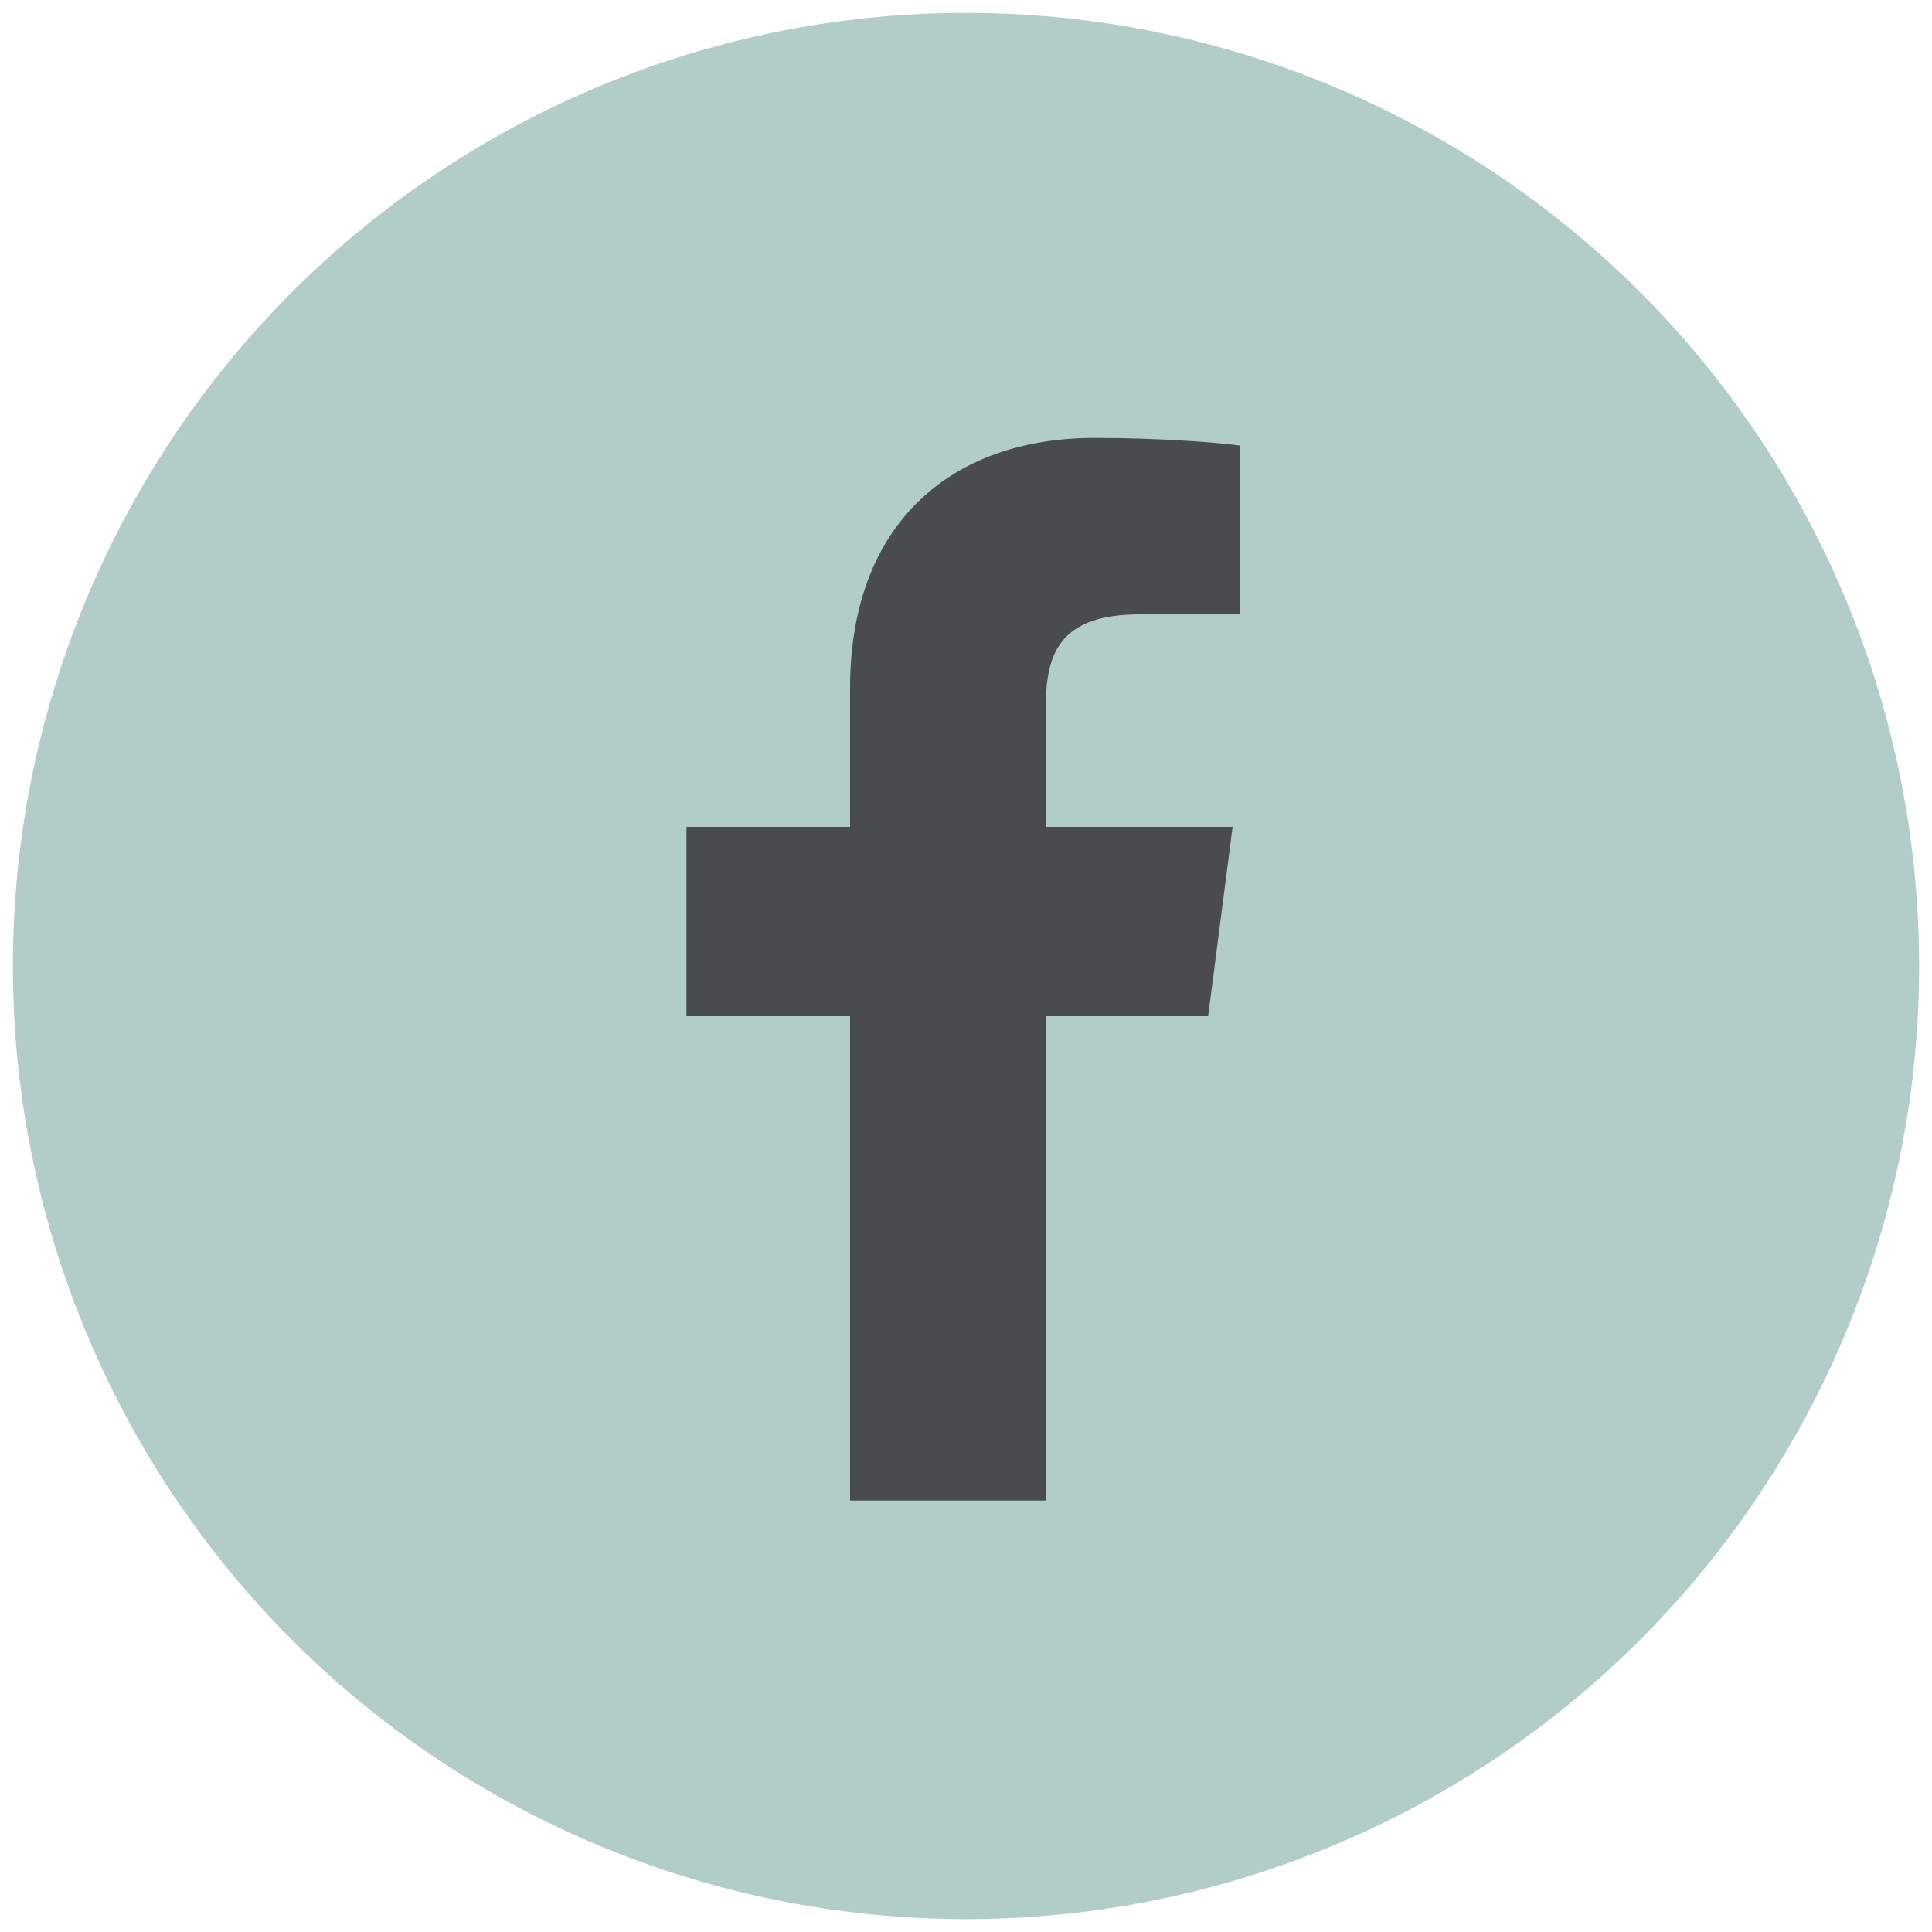 <?xml version="1.0" encoding="utf-8"?>
<!-- Generator: Adobe Illustrator 25.0.0, SVG Export Plug-In . SVG Version: 6.00 Build 0)  -->
<svg version="1.1" id="Capa_1" xmlns="http://www.w3.org/2000/svg" xmlns:xlink="http://www.w3.org/1999/xlink" x="0px" y="0px"
	 viewBox="0 0 150 150" style="enable-background:new 0 0 150 150;" xml:space="preserve">
<style type="text/css">
	.st0{fill:#B2CDC7;}
	.st1{fill:#4A4B4D;}
</style>
<g>
	<circle class="st0" cx="75" cy="75" r="74"/>
</g>
<g>
	<path id="f_1_" class="st1" d="M81.2,116.5V78.9h12.6l1.9-14.7H81.2v-9.4c0-4.2,1.2-7.1,7.3-7.1l7.8,0V34.6
		c-1.3-0.2-6-0.6-11.3-0.6C73.7,34,66,40.8,66,53.4v10.8H53.3v14.7H66v37.6H81.2z"/>
</g>
</svg>
